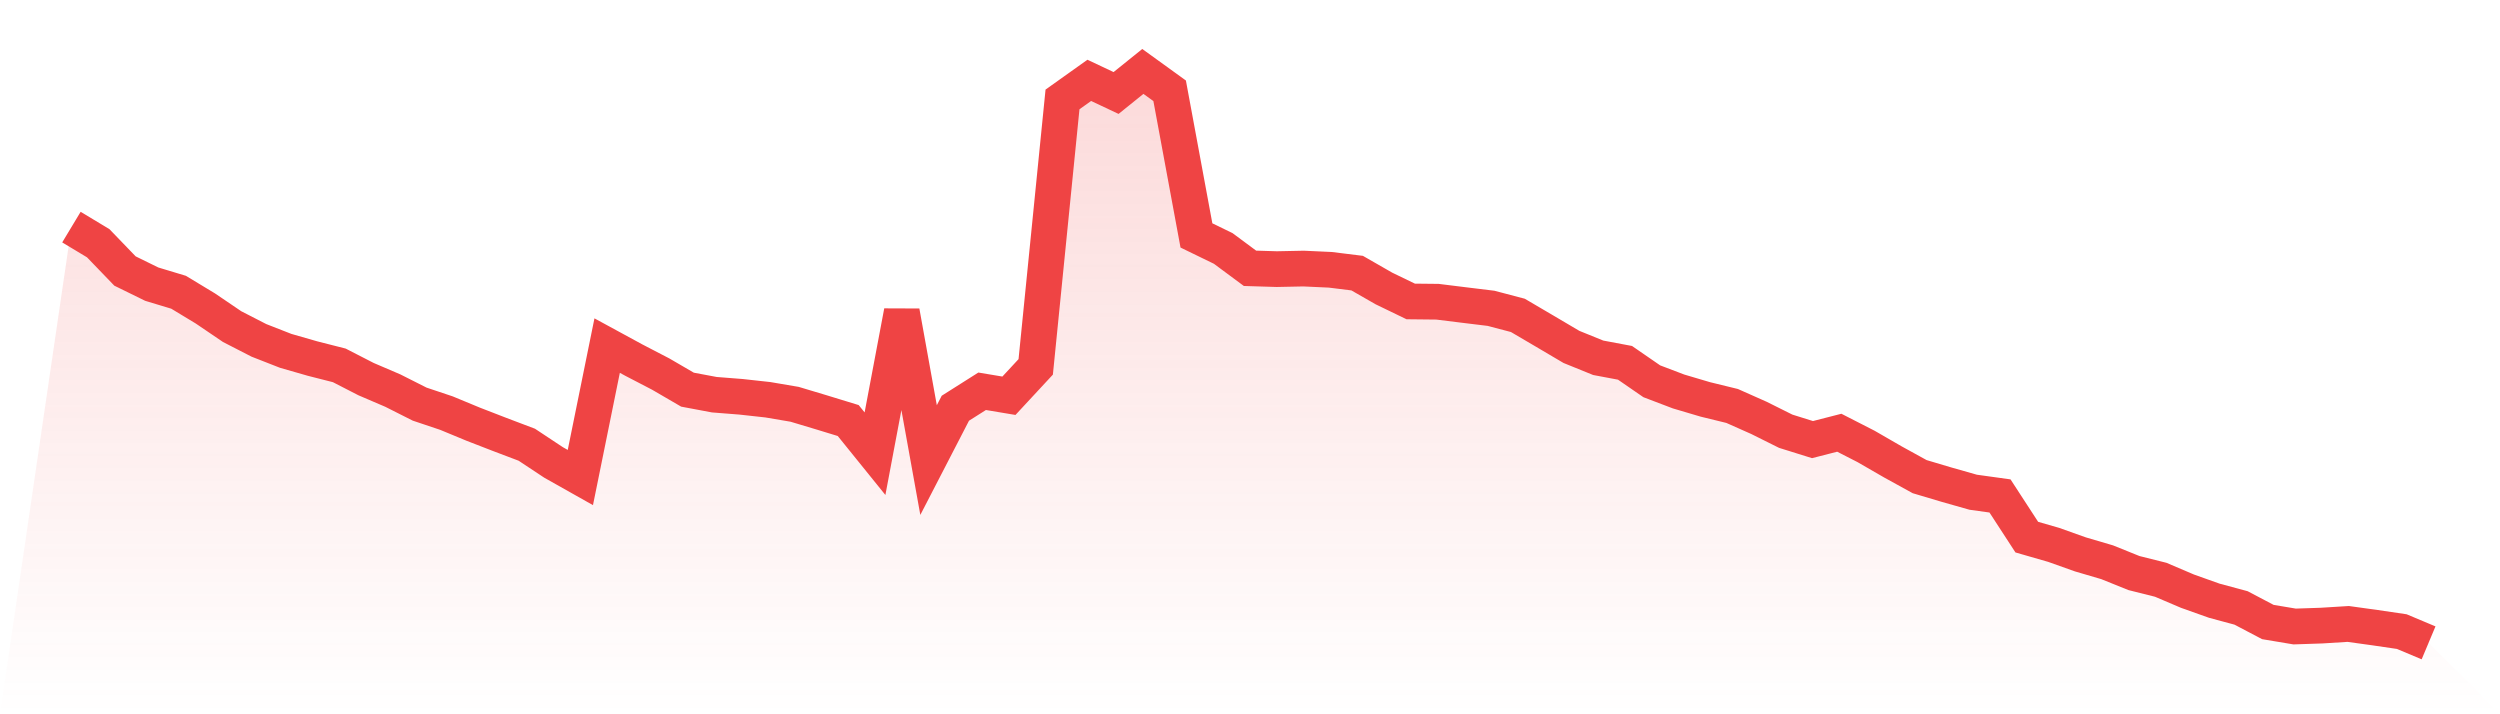 <svg viewBox="0 0 140 40" xmlns="http://www.w3.org/2000/svg">
<defs>
<linearGradient id="gradient" x1="0" x2="0" y1="0" y2="1">
<stop offset="0%" stop-color="#ef4444" stop-opacity="0.2"/>
<stop offset="100%" stop-color="#ef4444" stop-opacity="0"/>
</linearGradient>
</defs>
<path d="M4,12.718 L4,12.718 L5.5,13.621 L7,15.177 L8.5,15.913 L10,16.366 L11.5,17.273 L13,18.291 L14.5,19.061 L16,19.648 L17.5,20.079 L19,20.461 L20.5,21.231 L22,21.874 L23.5,22.631 L25,23.134 L26.5,23.755 L28,24.336 L29.5,24.904 L31,25.897 L32.5,26.742 L34,19.353 L35.5,20.169 L37,20.948 L38.5,21.821 L40,22.103 L41.5,22.221 L43,22.386 L44.5,22.641 L46,23.091 L47.5,23.55 L49,25.407 L50.5,17.453 L52,25.764 L53.5,22.861 L55,21.911 L56.5,22.162 L58,20.545 L59.5,5.568 L61,4.5 L62.5,5.208 L64,4 L65.5,5.084 L67,13.184 L68.5,13.913 L70,15.025 L71.5,15.071 L73,15.04 L74.5,15.109 L76,15.295 L77.5,16.155 L79,16.881 L80.5,16.897 L82,17.083 L83.5,17.266 L85,17.661 L86.5,18.542 L88,19.427 L89.5,20.036 L91,20.318 L92.5,21.352 L94,21.923 L95.5,22.367 L97,22.734 L98.5,23.401 L100,24.149 L101.5,24.618 L103,24.233 L104.5,25 L106,25.866 L107.5,26.692 L109,27.139 L110.5,27.565 L112,27.773 L113.5,30.079 L115,30.511 L116.5,31.045 L118,31.486 L119.5,32.091 L121,32.467 L122.5,33.106 L124,33.64 L125.5,34.044 L127,34.833 L128.5,35.084 L130,35.034 L131.5,34.941 L133,35.149 L134.5,35.37 L136,36 L140,40 L0,40 z" fill="url(#gradient)"/>
<path d="M4,12.718 L4,12.718 L5.5,13.621 L7,15.177 L8.5,15.913 L10,16.366 L11.5,17.273 L13,18.291 L14.5,19.061 L16,19.648 L17.5,20.079 L19,20.461 L20.5,21.231 L22,21.874 L23.5,22.631 L25,23.134 L26.5,23.755 L28,24.336 L29.5,24.904 L31,25.897 L32.5,26.742 L34,19.353 L35.5,20.169 L37,20.948 L38.5,21.821 L40,22.103 L41.5,22.221 L43,22.386 L44.5,22.641 L46,23.091 L47.5,23.55 L49,25.407 L50.5,17.453 L52,25.764 L53.5,22.861 L55,21.911 L56.5,22.162 L58,20.545 L59.5,5.568 L61,4.5 L62.5,5.208 L64,4 L65.5,5.084 L67,13.184 L68.5,13.913 L70,15.025 L71.5,15.071 L73,15.04 L74.5,15.109 L76,15.295 L77.5,16.155 L79,16.881 L80.5,16.897 L82,17.083 L83.5,17.266 L85,17.661 L86.5,18.542 L88,19.427 L89.5,20.036 L91,20.318 L92.5,21.352 L94,21.923 L95.5,22.367 L97,22.734 L98.5,23.401 L100,24.149 L101.5,24.618 L103,24.233 L104.5,25 L106,25.866 L107.5,26.692 L109,27.139 L110.5,27.565 L112,27.773 L113.5,30.079 L115,30.511 L116.5,31.045 L118,31.486 L119.5,32.091 L121,32.467 L122.5,33.106 L124,33.64 L125.5,34.044 L127,34.833 L128.5,35.084 L130,35.034 L131.5,34.941 L133,35.149 L134.5,35.37 L136,36" fill="none" stroke="#ef4444" stroke-width="2"/>
</svg>